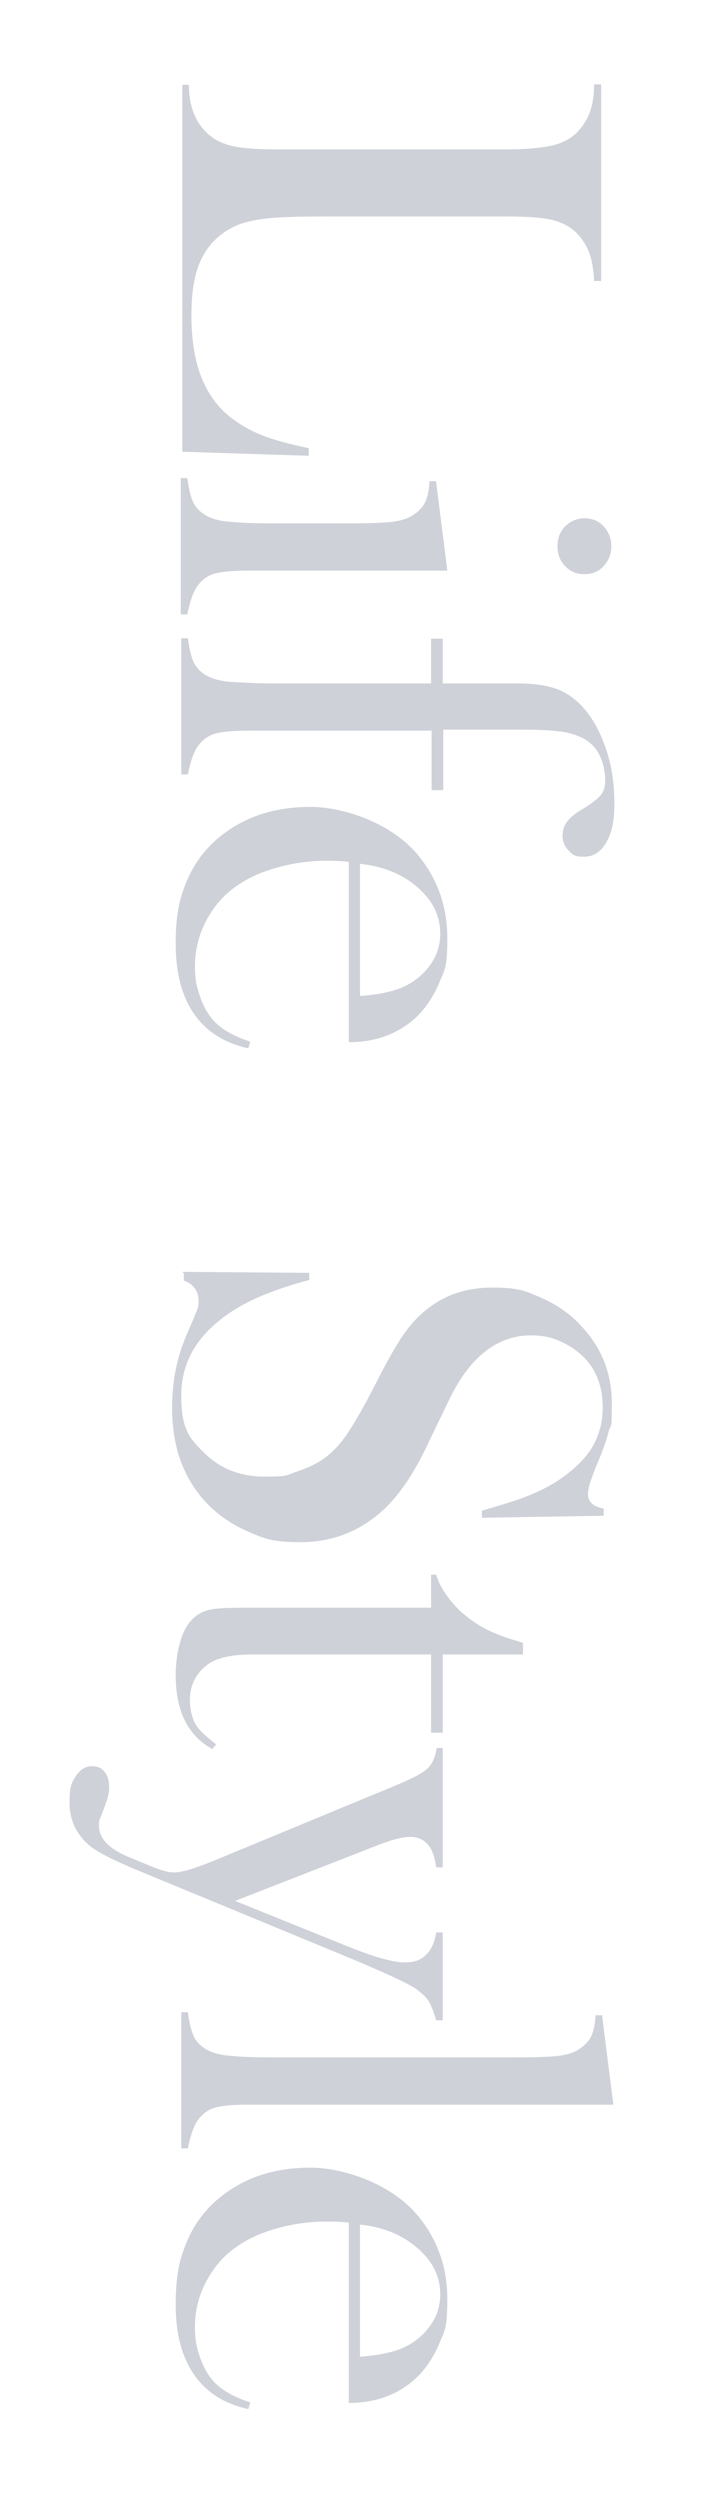 <?xml version="1.0" encoding="UTF-8"?>
<svg xmlns="http://www.w3.org/2000/svg" version="1.1" viewBox="0 0 142 492">
  <!-- Generator: Adobe Illustrator 29.8.2, SVG Export Plug-In . SVG Version: 2.1.1 Build 3)  -->
  <defs>
    <style>
      .st0 {
        fill: #ced1d8;
      }

      .st1 {
        isolation: isolate;
      }

      .st2 {
        mix-blend-mode: screen;
      }
    </style>
  </defs>
  <g class="st1">
    <g id="_レイヤー_1">
      <g class="st2">
        <g>
          <path class="st0" d="M35.7,16.7h1.5c0,4.1,1.2,7.2,3.5,9.4,1.3,1.3,2.9,2.1,4.9,2.6,2,.5,5.1.7,9.2.7h44.6c4.3,0,7.4-.3,9.5-.8,2-.5,3.7-1.4,5-2.8,1-1.1,1.8-2.4,2.3-3.8s.8-3.2.8-5.4h1.4v38.7h-1.4c-.1-2.2-.4-4-.9-5.4-.5-1.4-1.3-2.7-2.3-3.8-1.3-1.4-3-2.3-5-2.8-2-.5-5.1-.7-9.4-.7h-34.9c-5.4,0-9.4.1-12,.4-2.6.3-4.8.8-6.4,1.6-2.9,1.4-5,3.5-6.4,6.3s-2,6.5-2,11.1.6,8.8,1.9,12.1c1.3,3.3,3.2,6,5.9,8.1,1.8,1.4,3.9,2.6,6.2,3.5s5.3,1.7,9.1,2.5v1.5c-.1,0-24.9-.8-24.9-.8V16.7Z"/>
          <path class="st0" d="M85.9,94.9l2.2,17.4h-39.5c-2.7,0-4.7.2-6,.5-1.3.3-2.3.9-3.2,1.9-1.1,1.1-1.9,3.2-2.5,6.2h-1.3v-26.8h1.3c.3,2.4.8,4.2,1.4,5.2.6,1,1.6,1.9,3,2.5.9.4,2.3.8,4.2.9,1.9.2,4.6.3,8.1.3h14.9c4.1,0,7-.1,8.7-.3,1.7-.2,3-.6,4.1-1.3,1.1-.7,1.9-1.5,2.4-2.5s.8-2.4.9-4.2h1.3ZM109.8,107.5c0-1.6.5-2.9,1.5-3.9,1-1,2.3-1.6,3.8-1.6s2.8.5,3.8,1.6c1,1.1,1.5,2.4,1.5,3.9s-.5,2.8-1.5,3.9c-1,1.1-2.3,1.6-3.8,1.6s-2.8-.5-3.8-1.6c-1-1-1.5-2.3-1.5-3.9Z"/>
          <path class="st0" d="M84.9,143.8h-36.2c-2.7,0-4.7.2-6,.5-1.3.3-2.3.9-3.2,1.9-1.1,1.1-1.9,3.2-2.5,6.2h-1.3v-26.8h1.3c.3,2.4.8,4.2,1.4,5.2.6,1,1.6,1.9,3,2.5.9.4,2.3.8,4.2.9s4.6.3,8.1.3h31.2v-8.8h2.3v8.8h14.8c3.6,0,6.4.5,8.4,1.4s4,2.5,5.7,4.9c1.5,2.1,2.7,4.7,3.6,7.7.9,3,1.3,6.3,1.3,9.7s-.5,5.7-1.6,7.6c-1.1,1.9-2.5,2.8-4.4,2.8s-2.2-.4-3-1.2c-.8-.8-1.2-1.7-1.2-2.9s.3-2,.9-2.8c.6-.8,1.5-1.6,2.9-2.4,1.9-1.1,3.1-2.1,3.7-2.8s.9-1.7.9-3-.3-3-.9-4.4c-.6-1.4-1.4-2.4-2.5-3.2-1.1-.8-2.6-1.4-4.5-1.8-1.8-.3-4.5-.5-8-.5h-16v11.9h-2.3v-12Z"/>
          <path class="st0" d="M68.6,169.6c-2-.2-3.4-.2-4.3-.2-3.5,0-6.9.5-10.3,1.5-3.4,1-6.1,2.4-8.4,4.2-2.3,1.8-4,4.1-5.3,6.7-1.3,2.7-1.9,5.5-1.9,8.4s.4,4.2,1.1,6.2,1.7,3.6,3,4.9c1.4,1.4,3.7,2.7,6.8,3.7l-.4,1.3c-4.7-1-8.3-3.3-10.7-6.8s-3.6-8-3.6-13.8.8-9.2,2.4-12.8c1.6-3.6,4-6.6,7.3-9,4.6-3.4,10.2-5.1,16.8-5.1s16.2,3.2,21.4,9.7c3.8,4.7,5.6,10.1,5.6,16.2s-.6,6.2-1.7,9c-1.2,2.7-2.8,5.1-5,7-3.4,2.9-7.6,4.4-12.7,4.4v-35.5ZM71,196c4-.3,7.1-1,9.3-2.2,2-1.1,3.5-2.5,4.7-4.3,1.2-1.8,1.7-3.7,1.7-5.8,0-3.5-1.5-6.5-4.5-9.1-3-2.6-6.7-4.1-11.3-4.6v26Z"/>
          <path class="st0" d="M35.9,250.3l25,.2v1.4c-6.4,1.7-11.4,3.7-15.1,6.1-6.8,4.4-10.1,9.9-10.1,16.6s1.6,8.5,4.7,11.5c3.1,3,7,4.5,11.8,4.5s4.2-.3,6.3-1c2.1-.7,4-1.6,5.5-2.7,1.6-1.2,3.1-2.8,4.5-4.9s3.3-5.4,5.5-9.7c1.9-3.8,3.6-6.8,4.9-8.8,1.3-2,2.7-3.7,4.1-4.9,3.8-3.5,8.4-5.2,13.9-5.2s6.6.7,9.7,2c3.1,1.4,5.8,3.2,8,5.7,4,4.3,5.9,9.3,5.9,15.2s-.2,3.7-.6,5.3c-.4,1.6-1.1,3.8-2.3,6.5-.8,2-1.3,3.4-1.5,4.1s-.3,1.4-.3,1.9c0,1.4,1,2.4,3.1,2.8v1.4l-24,.4v-1.4c3.8-1.1,6.8-2,8.8-2.8,2-.8,3.9-1.7,5.7-2.8,3.1-2,5.5-4.2,7-6.5,1.5-2.4,2.3-5.1,2.3-8.2,0-4.5-1.5-8.1-4.6-10.7-1.3-1.1-2.7-1.9-4.4-2.6s-3.4-.9-5.1-.9c-6.7,0-12.2,4.3-16.3,13l-4.1,8.5c-3.1,6.6-6.5,11.3-10.3,14.2-4.2,3.3-9.1,5-14.7,5s-7.2-.7-10.6-2.2c-4.7-2.1-8.3-5.2-10.9-9.4-2.6-4.2-3.8-9.1-3.8-14.8s1-10.2,3.1-15c1.1-2.5,1.7-4,1.9-4.5.2-.5.2-1,.2-1.6,0-1.9-1-3.3-2.9-4v-1.4Z"/>
          <path class="st0" d="M87.2,325.6v15.4h-2.3v-15.4h-35.2c-4.2,0-7.3.7-9.1,2.2-1,.8-1.8,1.8-2.4,3-.6,1.2-.8,2.6-.8,4s.4,3.3,1.1,4.5c.7,1.2,2.1,2.5,4.1,4l-.8.9c-2.4-1.3-4.2-3.2-5.4-5.6-1.2-2.4-1.8-5.4-1.8-9s.9-8.2,2.8-10.4c1-1.2,2.1-1.9,3.5-2.3s3.8-.5,7.3-.5h36.7v-6.5h1c.8,2.6,2.5,5,4.9,7.3,1.5,1.3,3,2.4,4.5,3.2s3.4,1.6,5.7,2.3l2,.6v2.3h-15.7Z"/>
          <path class="st0" d="M87.2,344v23.5h-1.3c-.2-1.7-.6-2.8-1-3.6-.9-1.6-2.3-2.4-4.1-2.4s-4.5.8-8.6,2.5l-25.9,10.1,21.8,8.8c5.4,2.2,9.3,3.3,11.5,3.3s3.3-.5,4.3-1.5c1.1-1,1.7-2.5,2-4.4h1.3v17.3h-1.3c-.5-1.7-1-3-1.5-3.8-.5-.8-1.4-1.6-2.5-2.4-1.8-1.2-5.8-3-11.9-5.6l-42.6-17.6c-5.1-2.1-8.4-3.8-9.9-5.1-2.5-2.2-3.8-4.9-3.8-8.3s.4-3.9,1.2-5.2c.8-1.3,1.9-2,3.2-2s1.9.4,2.5,1.1.9,1.8.9,3-.3,2.3-.8,3.6c-.5,1.3-.8,2.2-1,2.6s-.2.8-.2,1.4c0,2.5,1.9,4.5,5.7,6.1l4.6,1.9c1.9.8,3.4,1.2,4.5,1.2,1.5,0,4.1-.8,7.8-2.3l30.2-12.5,4.4-1.8c2.6-1.1,4.4-1.9,5.5-2.5,1.1-.6,1.9-1.2,2.4-1.8.8-1,1.2-2.2,1.4-3.6h1.3Z"/>
          <path class="st0" d="M118.6,396.8l2.2,17.4H48.7c-2.7,0-4.8.2-6,.5-1.3.3-2.3.9-3.2,1.9-1.1,1.1-1.9,3.2-2.5,6.2h-1.3v-26.8h1.3c.3,2.4.8,4.2,1.4,5.2.6,1,1.6,1.9,3,2.5.9.4,2.3.8,4.2.9,1.9.2,4.6.3,8.1.3h47.5c4.1,0,7-.1,8.7-.3,1.7-.2,3.1-.6,4.1-1.3,1.1-.7,1.9-1.5,2.4-2.5s.8-2.4.9-4.2h1.3Z"/>
          <path class="st0" d="M68.6,437.4c-2-.2-3.4-.2-4.3-.2-3.5,0-6.9.5-10.3,1.5-3.4,1-6.1,2.4-8.4,4.2-2.3,1.8-4,4.1-5.3,6.7-1.3,2.7-1.9,5.5-1.9,8.4s.4,4.2,1.1,6.2,1.7,3.6,3,4.9c1.4,1.4,3.7,2.7,6.8,3.7l-.4,1.3c-4.7-1-8.3-3.3-10.7-6.8s-3.6-8-3.6-13.8.8-9.2,2.4-12.8c1.6-3.6,4-6.6,7.3-9,4.6-3.4,10.2-5.1,16.8-5.1s16.2,3.2,21.4,9.7c3.8,4.7,5.6,10.1,5.6,16.2s-.6,6.2-1.7,9c-1.2,2.7-2.8,5.1-5,7-3.4,2.9-7.6,4.4-12.7,4.4v-35.5ZM71,463.8c4-.3,7.1-1,9.3-2.2,2-1.1,3.5-2.5,4.7-4.3,1.2-1.8,1.7-3.7,1.7-5.8,0-3.5-1.5-6.5-4.5-9.1-3-2.6-6.7-4.1-11.3-4.6v26Z"/>
        </g>
      </g>
    </g>
  </g>
</svg>